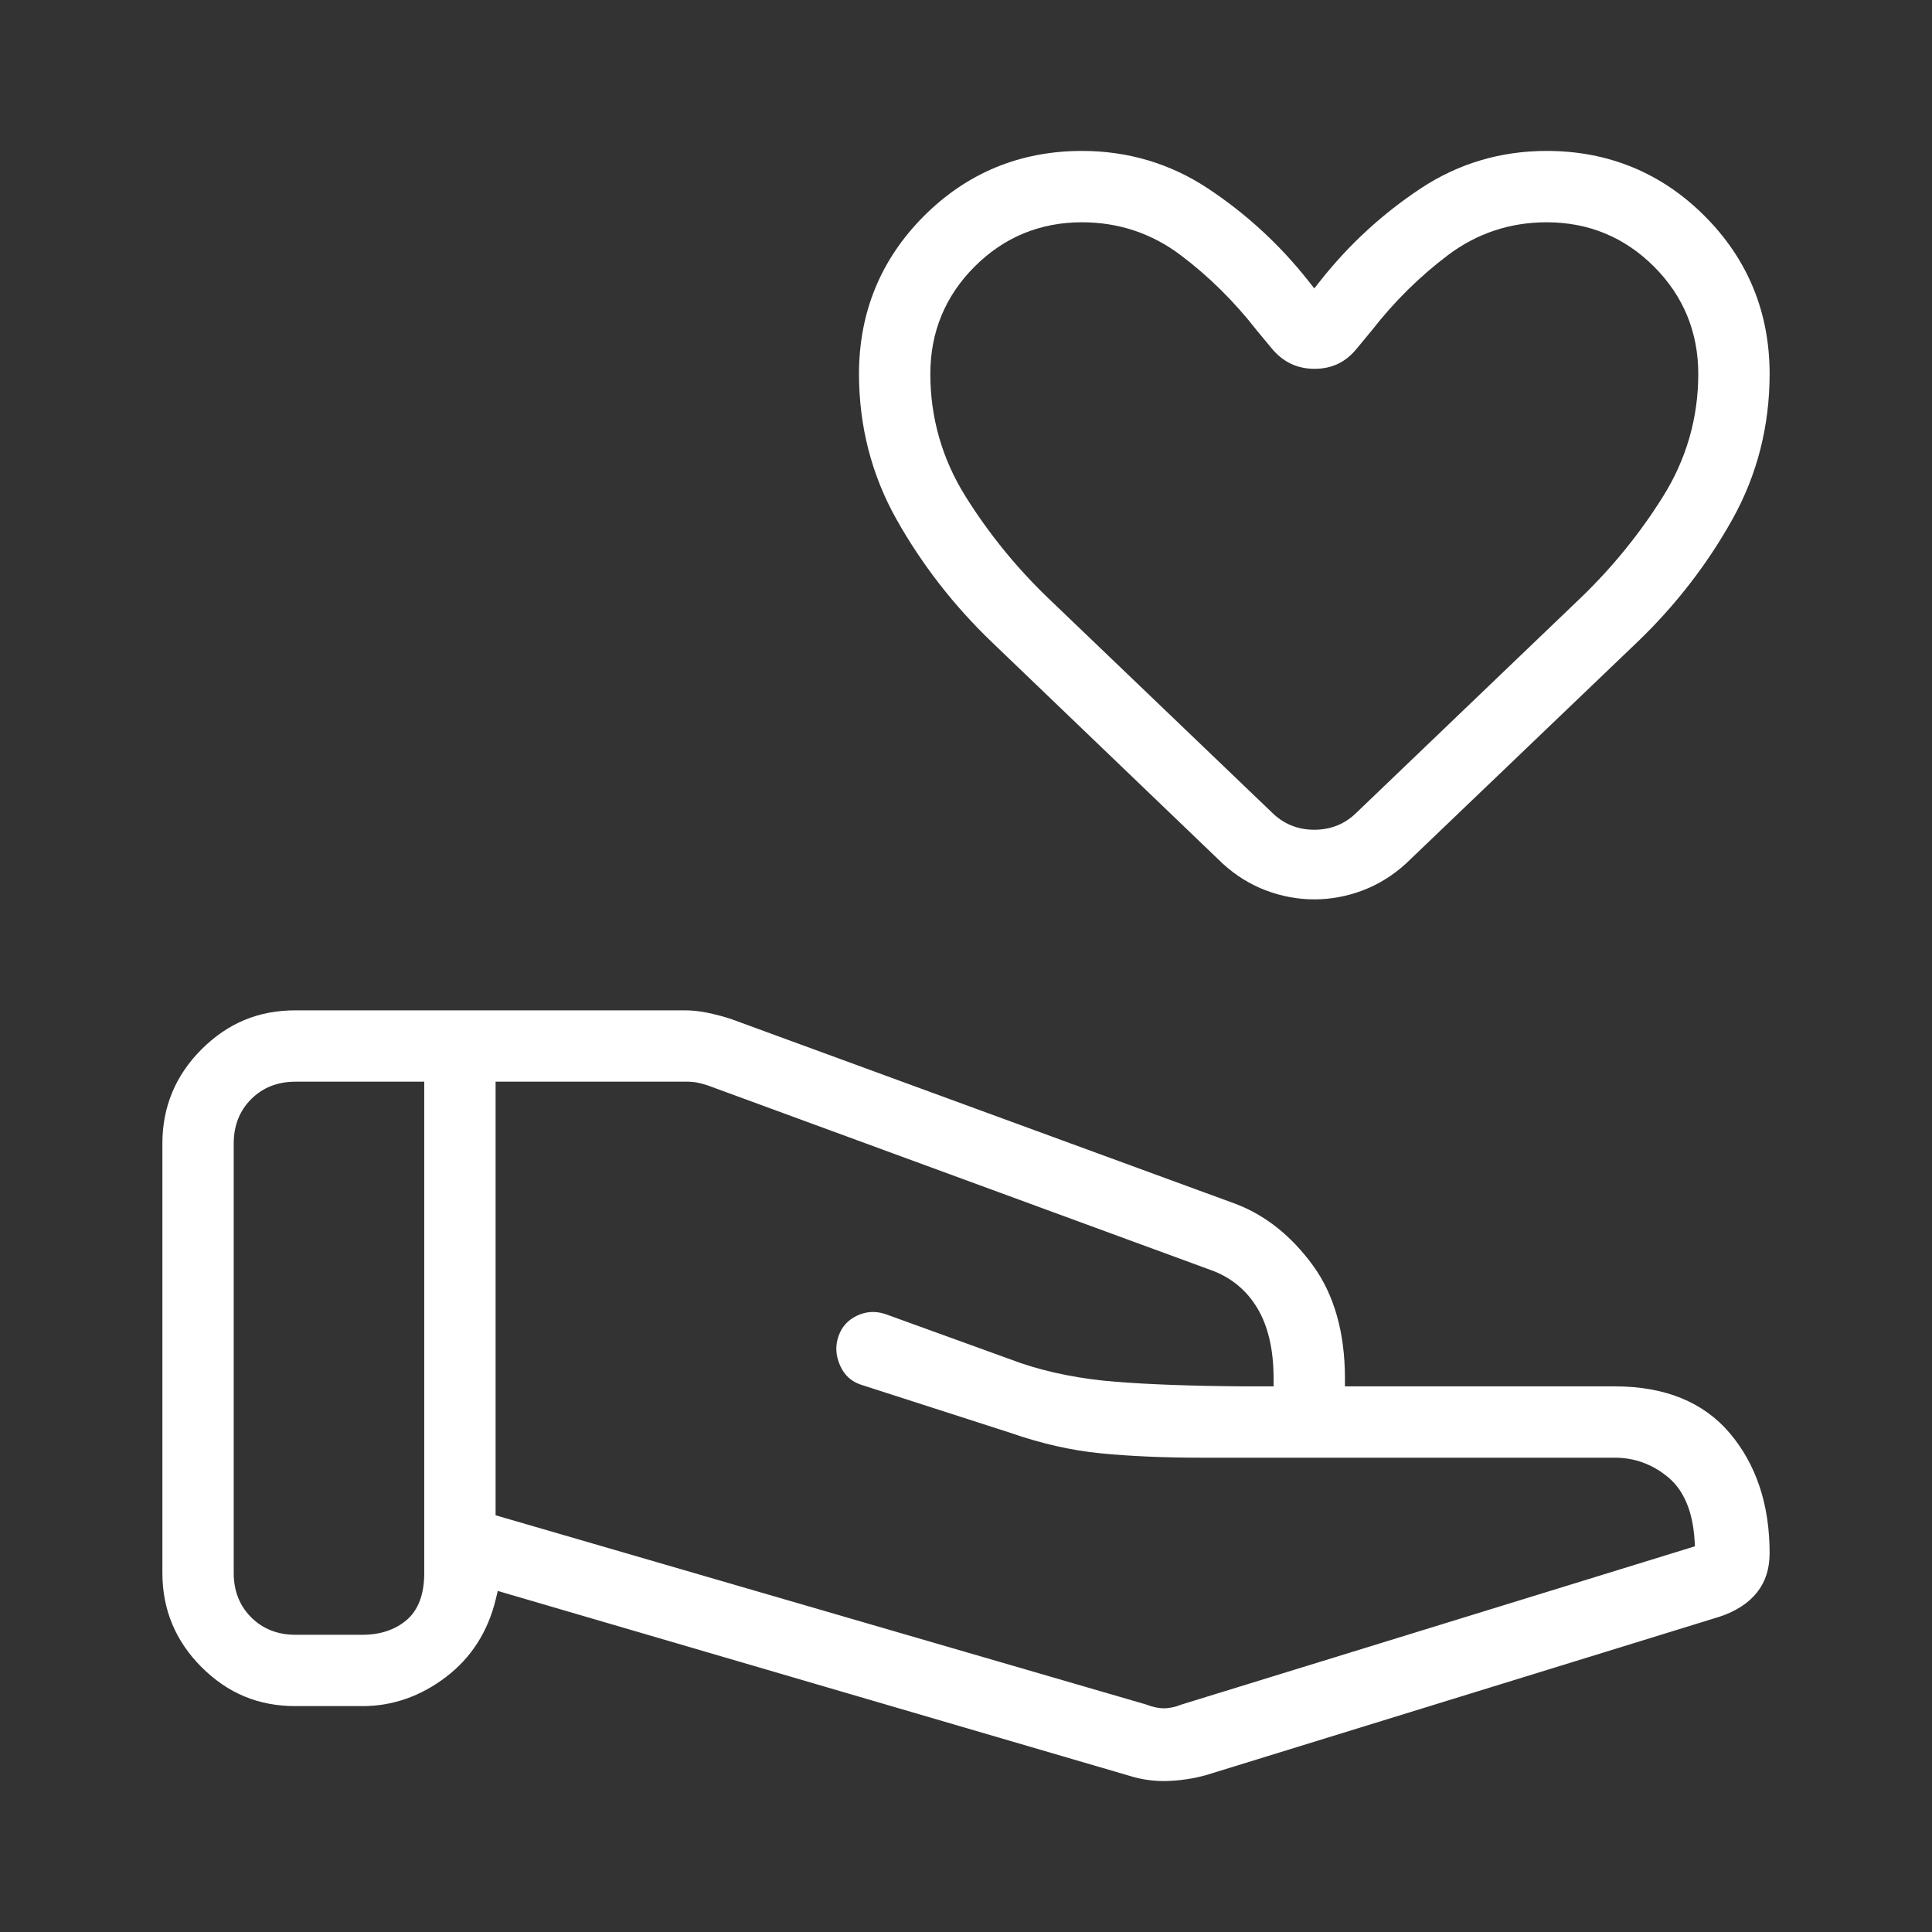 <?xml version="1.0" encoding="UTF-8"?>
<svg id="Layer_1" data-name="Layer 1" xmlns="http://www.w3.org/2000/svg" width="200" height="200" viewBox="0 0 200 200">
  <rect x="0" y="0" width="200" height="200" fill="#333333" stroke="none"/>
  <defs>
    <style>
      .cls-1 {
        fill: #fff;
      }
    </style>
  </defs>
  <path class="cls-1" d="m176.458,22.355c-4.466-4.467-9.968-6.731-16.353-6.731-4.748,0-9.125,1.302-13.012,3.868-3.951,2.609-7.446,5.82-10.39,9.546l-.647.819-.647-.819c-2.943-3.726-6.439-6.937-10.39-9.546-3.886-2.566-8.264-3.868-13.012-3.868-6.385,0-11.887,2.265-16.353,6.731-4.467,4.468-6.732,9.97-6.732,16.354,0,5.405,1.306,10.47,3.882,15.054,2.607,4.64,5.905,8.893,9.801,12.641l23.979,23.005c1.334,1.219,2.843,2.155,4.471,2.77,3.262,1.232,6.737,1.232,10,0,1.629-.614,3.139-1.551,4.489-2.783l24.018-22.992c3.894-3.747,7.182-7.999,9.772-12.638,2.559-4.584,3.856-9.65,3.856-15.056,0-6.384-2.265-11.886-6.732-16.354Zm-4.307,29.05c-2.377,3.8-5.226,7.311-8.467,10.435l-23.228,22.255c-1.197,1.194-2.678,1.8-4.4,1.8-1.725,0-3.208-.607-4.406-1.805l-23.22-22.248c-3.242-3.125-6.091-6.636-8.469-10.437-2.424-3.874-3.653-8.146-3.653-12.696,0-4.332,1.543-8.071,4.586-11.113,3.042-3.043,6.781-4.586,11.114-4.586,3.781,0,7.219,1.146,10.218,3.406,2.911,2.193,5.562,4.814,7.878,7.789l1.496,1.806c1.193,1.46,2.659,2.168,4.484,2.168,1.82,0,3.265-.705,4.417-2.155l1.522-1.838c2.301-2.955,4.952-5.576,7.863-7.77,3-2.26,6.438-3.406,10.219-3.406,4.332,0,8.071,1.543,11.113,4.586,3.043,3.042,4.586,6.781,4.586,11.113,0,4.55-1.229,8.822-3.653,12.696Z"/>
  <path class="cls-1" d="m75.702,105.495c-.706-.234-1.513-.452-2.375-.637-.832-.178-1.648-.268-2.425-.268H30.581c-3.822,0-7.003,1.323-9.726,4.045-2.685,2.686-4.045,5.957-4.045,9.726v44.484c0,3.769,1.361,7.04,4.045,9.726,2.723,2.722,5.904,4.045,9.726,4.045h6.951c3.102,0,6.006-1.013,8.632-3.011,2.618-1.992,4.354-4.707,5.162-8.068l.203-.843,65.333,19.12c1.325.42,2.683.604,4.044.553,1.386-.055,2.718-.261,3.961-.612l53.153-16.397c1.694-.565,3.005-1.418,3.878-2.528.869-1.105,1.292-2.437,1.292-4.068,0-5.012-1.396-9.192-4.147-12.429-2.719-3.197-6.716-4.818-11.882-4.818h-27.933v-.825c0-4.756-1.124-8.702-3.342-11.729-2.228-3.04-4.911-5.172-7.977-6.336l-52.207-19.129Zm-31.785,57.351c0,2.217-.626,3.862-1.861,4.891-1.19.992-2.712,1.495-4.524,1.495h-6.951c-1.841,0-3.382-.607-4.58-1.807-1.198-1.197-1.806-2.738-1.806-4.579v-44.484c0-1.841.608-3.382,1.806-4.58,1.197-1.198,2.738-1.806,4.58-1.806h13.336v50.87Zm86.253-27.409c1.109,1.86,1.672,4.3,1.672,7.252v.825h-3.174c-5.2-.034-9.625-.193-13.155-.472-3.578-.282-6.893-.934-9.853-1.936l-14.021-5.079c-1.024-.332-1.998-.274-2.949.185-.942.454-1.562,1.153-1.897,2.138-.339.998-.282,1.984.175,3.014.446,1.002,1.155,1.651,2.168,1.983l15.478,4.986c3.199,1.115,6.344,1.825,9.366,2.118,3.061.298,6.529.448,10.308.448h42.872c2.04,0,3.891.675,5.502,2.004,1.643,1.356,2.57,3.55,2.758,6.52l.041.648-53.167,16.386c-.609.248-1.238.385-1.807.385-.558,0-1.174-.132-1.832-.392l-67.352-19.589v-44.886h19.8c.398,0,.774.035,1.117.103.321.065.672.16,1.054.287l52.015,19.089c2.102.741,3.747,2.082,4.881,3.982Z"/>
</svg>
